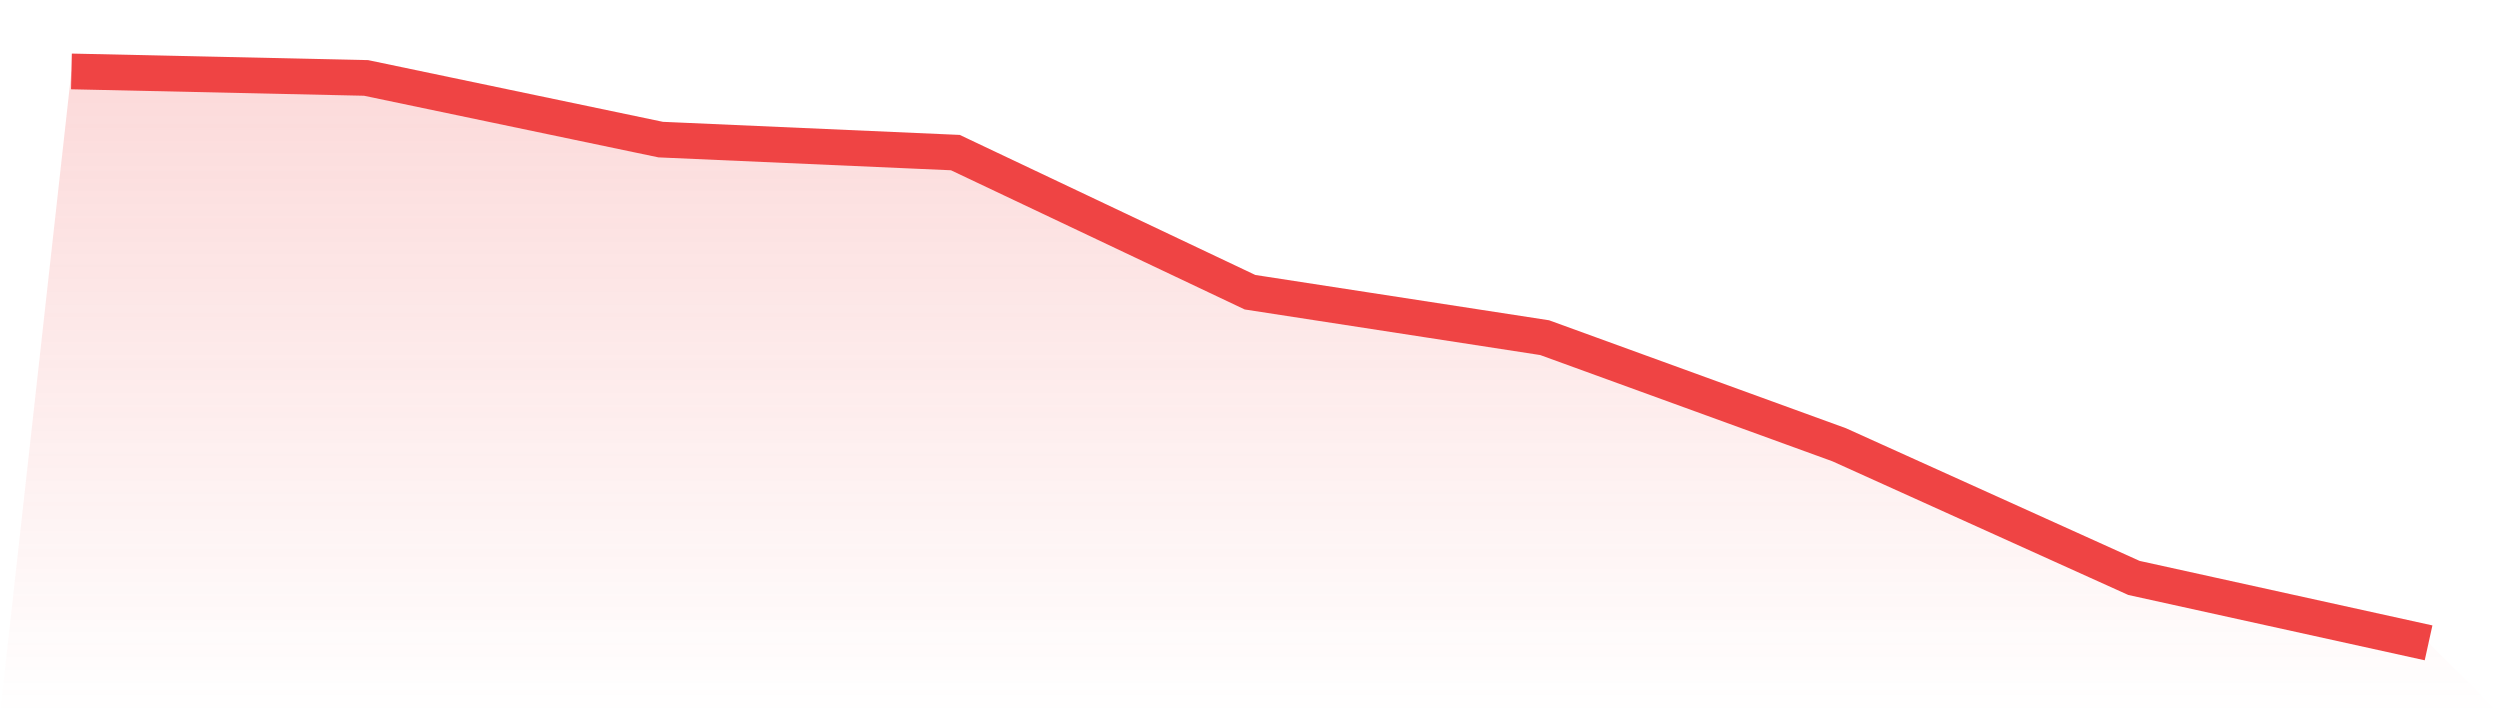 <svg viewBox="0 0 140 40" xmlns="http://www.w3.org/2000/svg">
<defs>
<linearGradient id="gradient" x1="0" x2="0" y1="0" y2="1">
<stop offset="0%" stop-color="#ef4444" stop-opacity="0.2"/>
<stop offset="100%" stop-color="#ef4444" stop-opacity="0"/>
</linearGradient>
</defs>
<path d="M4,4 L4,4 L20.5,4.364 L37,7.818 L53.5,8.545 L70,16.364 L86.5,18.909 L103,24.909 L119.5,32.364 L136,36 L140,40 L0,40 z" fill="url(#gradient)"/>
<path d="M4,4 L4,4 L20.5,4.364 L37,7.818 L53.5,8.545 L70,16.364 L86.5,18.909 L103,24.909 L119.5,32.364 L136,36" fill="none" stroke="#ef4444" stroke-width="2"/>
</svg>